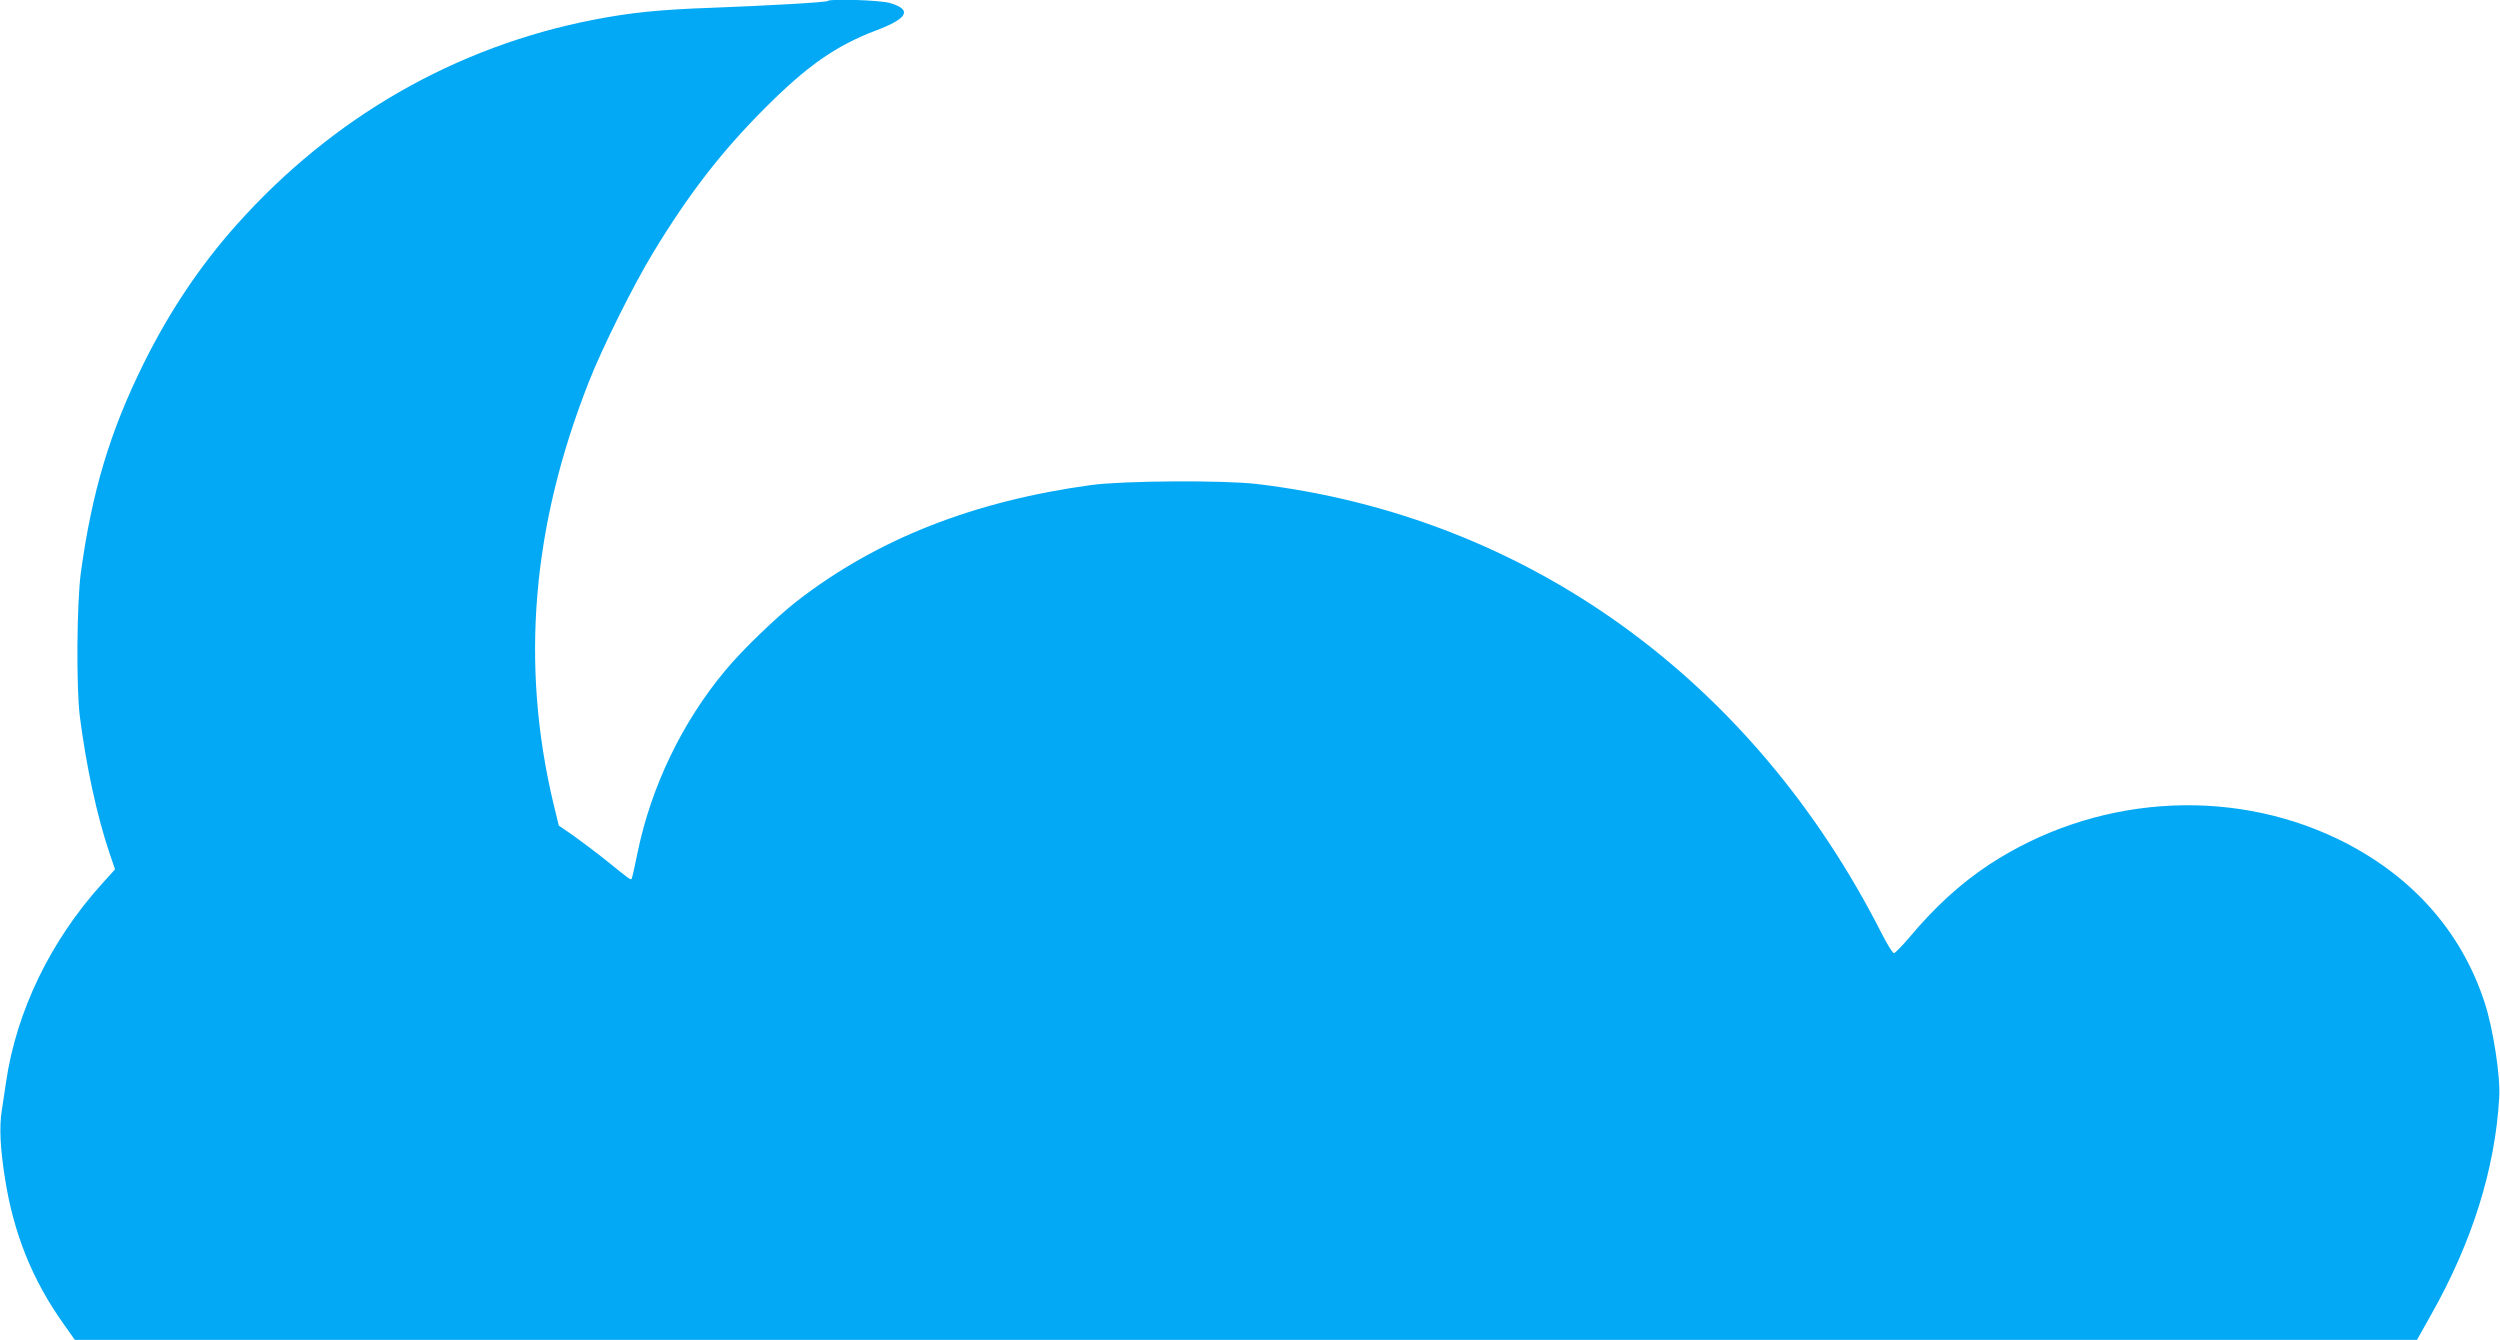 <?xml version="1.0" standalone="no"?>
<!DOCTYPE svg PUBLIC "-//W3C//DTD SVG 20010904//EN"
 "http://www.w3.org/TR/2001/REC-SVG-20010904/DTD/svg10.dtd">
<svg version="1.0" xmlns="http://www.w3.org/2000/svg"
 width="1280pt" height="686pt" viewBox="0 0 1280 686"
 preserveAspectRatio="xMidYMid meet">
<g transform="translate(0,686) scale(0.1,-0.1)"
fill="#03a9f4" stroke="none">
<path d="M4238 6855 c-7 -7 -289 -23 -598 -35 -262 -9 -416 -25 -600 -61 -706
-137 -1337 -499 -1827 -1048 -186 -208 -344 -443 -477 -711 -172 -347 -265
-655 -322 -1072 -21 -151 -24 -594 -5 -738 32 -252 88 -509 151 -696 l29 -85
-65 -72 c-264 -291 -440 -654 -493 -1017 -6 -41 -16 -107 -22 -147 -13 -82 -8
-192 16 -343 44 -286 142 -527 303 -752 l55 -78 5996 0 5996 0 73 130 c209
370 327 745 348 1110 7 107 -31 354 -75 488 -121 370 -381 658 -755 838 -562
269 -1247 218 -1782 -133 -149 -99 -278 -217 -411 -376 -36 -42 -70 -77 -76
-77 -7 0 -35 46 -64 103 -662 1302 -1819 2134 -3198 2299 -173 20 -677 17
-845 -5 -604 -82 -1100 -277 -1510 -595 -104 -81 -281 -251 -365 -353 -222
-265 -382 -598 -451 -936 -14 -70 -28 -130 -30 -133 -6 -6 -12 -1 -126 91 -51
41 -128 99 -170 129 l-77 53 -27 111 c-170 713 -111 1421 181 2161 67 172 229
497 327 658 183 303 354 523 573 742 218 219 365 321 570 399 165 62 187 107
70 141 -50 14 -304 23 -317 10z"/>
</g>
</svg>

